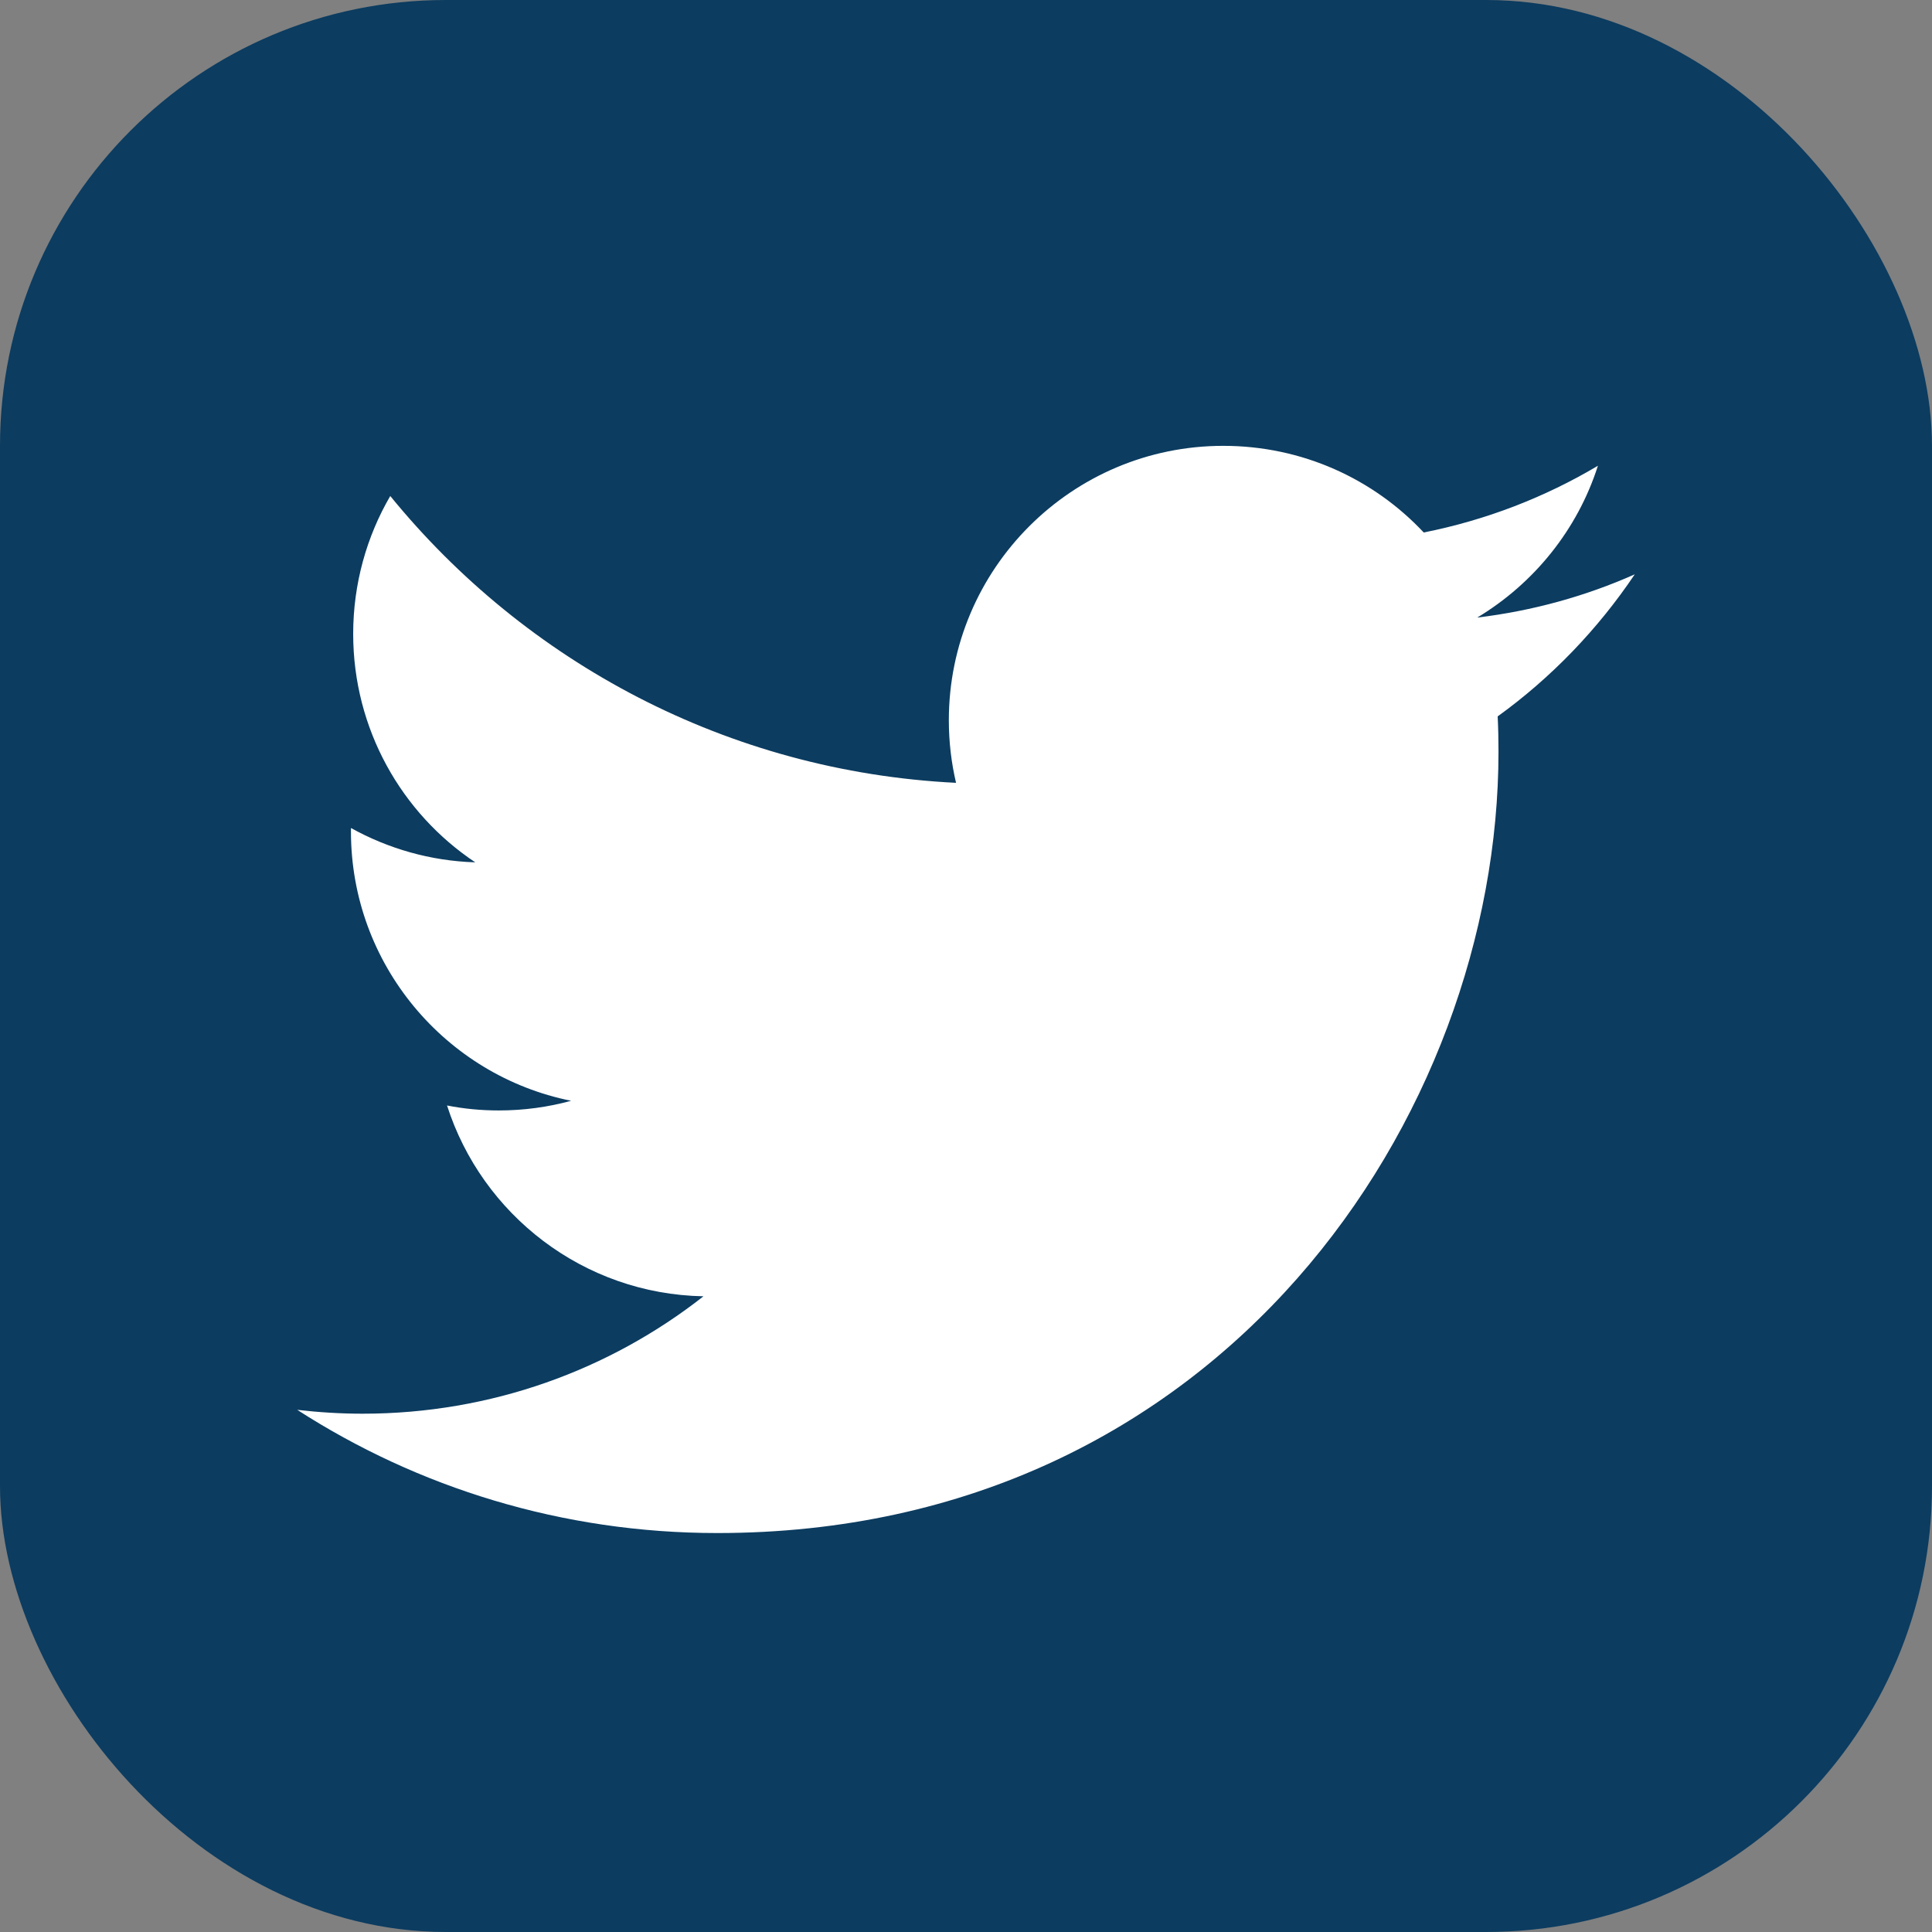 <svg width="26" height="26" viewBox="0 0 26 26" fill="none" xmlns="http://www.w3.org/2000/svg">
<rect x="0" y="0" width="26" height="26" fill="#808080" stroke="none"/>
<g clip-path="url(#clip0_448_32011)">
<rect width="26" height="26" rx="6" fill="#0C3C60"/>
<path d="M9.653 20.631C16.447 20.631 20.166 15 20.166 10.118C20.166 9.958 20.163 9.798 20.155 9.641C20.878 9.119 21.504 8.467 22 7.729C21.337 8.024 20.625 8.221 19.88 8.311C20.643 7.852 21.229 7.129 21.504 6.268C20.789 6.693 19.999 6.999 19.16 7.166C18.486 6.447 17.528 6 16.462 6C14.424 6 12.769 7.655 12.769 9.693C12.769 9.984 12.803 10.267 12.866 10.535C9.795 10.383 7.075 8.911 5.252 6.675C4.935 7.219 4.753 7.856 4.753 8.53C4.753 9.812 5.405 10.945 6.396 11.605C5.789 11.586 5.222 11.419 4.723 11.143C4.723 11.158 4.723 11.173 4.723 11.191C4.723 12.98 5.998 14.475 7.686 14.814C7.376 14.899 7.048 14.944 6.713 14.944C6.475 14.944 6.243 14.922 6.016 14.877C6.486 16.345 7.85 17.415 9.467 17.445C8.204 18.436 6.609 19.025 4.88 19.025C4.581 19.025 4.287 19.006 4 18.973C5.625 20.02 7.566 20.631 9.653 20.631Z" fill="white"/>
</g>
<defs>
<clipPath id="clip0_448_32011">
<rect width="26" height="26" fill="white"/>
</clipPath>
</defs>
</svg>
